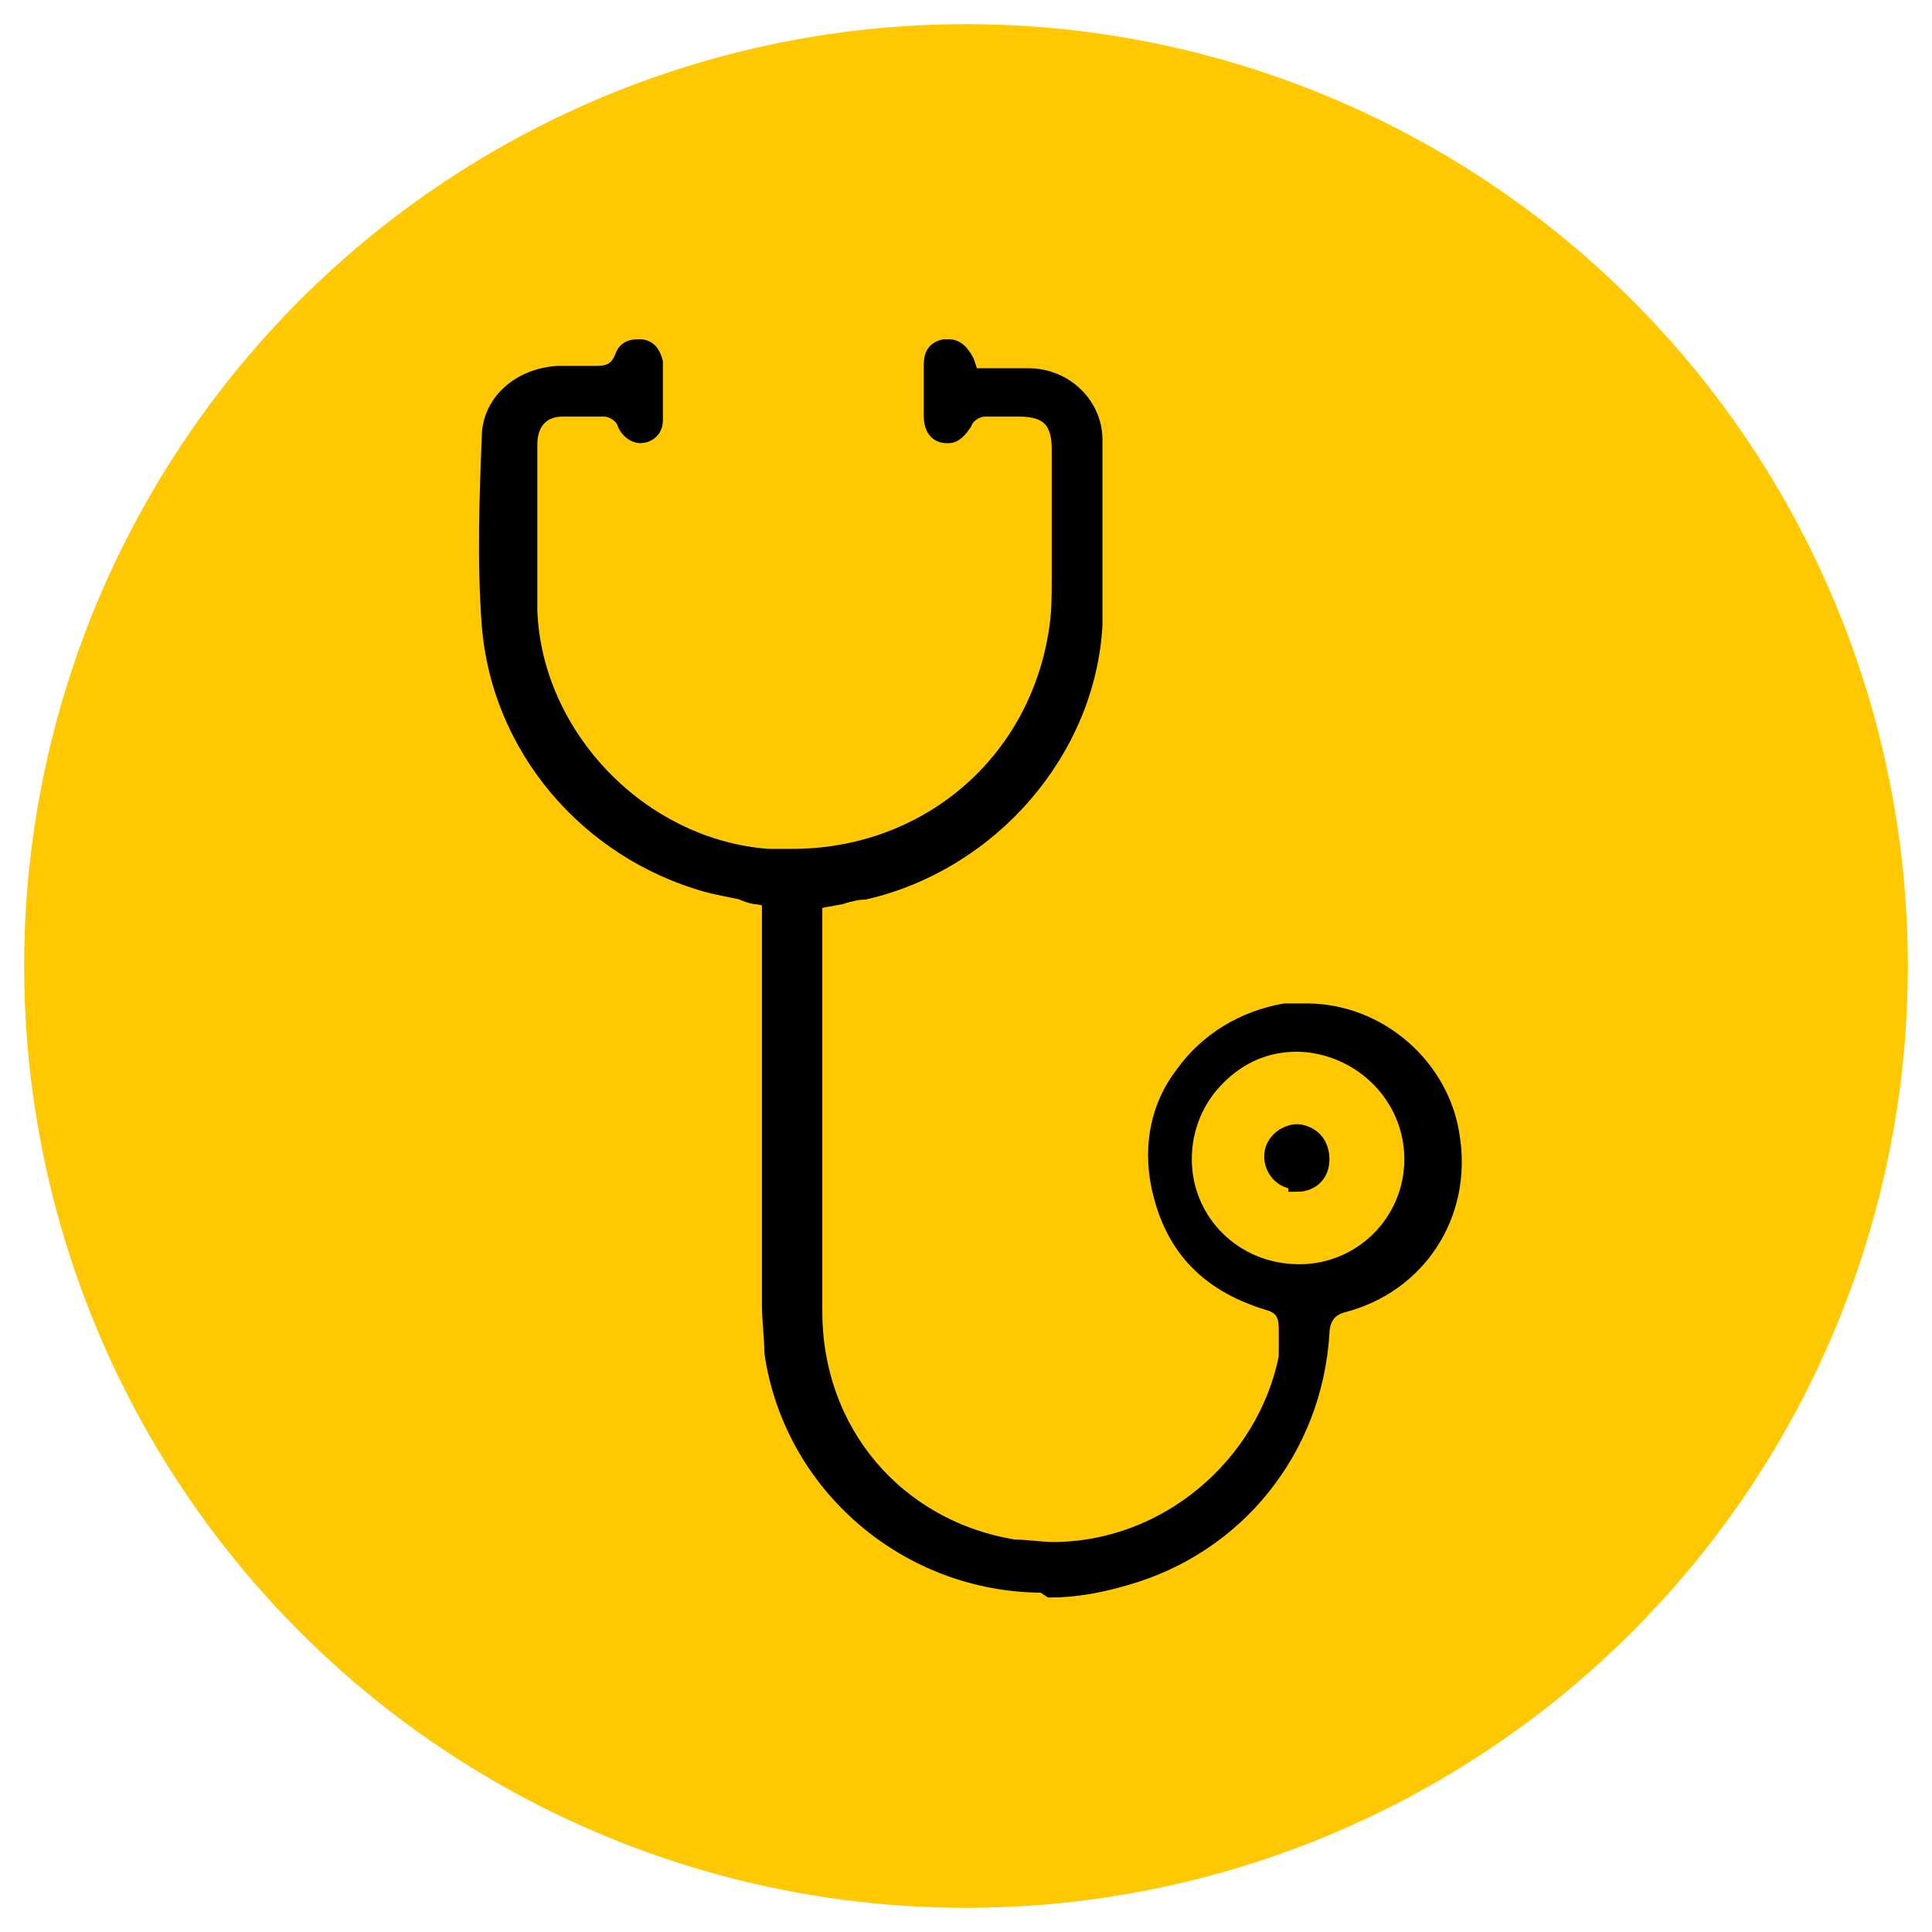<?xml version="1.0" encoding="UTF-8"?>
<svg xmlns="http://www.w3.org/2000/svg" id="Capa_1" width="80" height="80" version="1.1" viewBox="0 0 80 80">
  <defs>
    <style>
      .st0 {
        stroke: #000;
        stroke-miterlimit: 10;
        stroke-width: .7px;
      }

      .st1 {
        fill: #ffc800;
      }
    </style>
  </defs>
  <circle class="st1" cx="40" cy="40" r="39"></circle>
  <g>
    <path class="st0" d="M43.2,65.6c-5.6,0-10.4-4.1-11.2-9.6,0-.6-.1-1.3-.1-2,0-2.1,0-8.2,0-13.1v-3.7s-.5-.1-.5-.1c-.2,0-.5-.1-.7-.2-.5-.1-1-.2-1.4-.3-5-1.4-8.6-5.7-9-10.7-.2-2.6-.1-5.4,0-7.8,0-1.4,1.2-2.5,2.8-2.6.3,0,.6,0,.8,0s.5,0,.8,0h0c.6,0,.9-.2,1.1-.7.1-.3.3-.4.6-.4s0,0,.1,0c.3,0,.5.2.6.6,0,.8,0,1.6,0,2.4,0,.4-.3.6-.6.6,0,0,0,0,0,0-.2,0-.5-.2-.6-.5-.1-.3-.5-.6-.9-.6-.3,0-.6,0-.9,0s-.6,0-.8,0c-.9,0-1.4.6-1.4,1.5,0,.6,0,1.3,0,1.9,0,1.6,0,3.4,0,5,.2,5.2,4.6,9.8,9.9,10.2.3,0,.7,0,1,0,5.6,0,10.2-3.9,11-9.5.1-.7.1-1.4.1-2.1v-.4c0-1.3,0-2.6,0-3.9v-1c0-1.2-.5-1.7-1.7-1.7h-.7c-.2,0-.4,0-.7,0-.4,0-.8.3-.9.6-.2.3-.4.5-.6.5s0,0-.1,0c-.4,0-.6-.3-.6-.8,0-.7,0-1.4,0-2,0-.3,0-.7.5-.8,0,0,.1,0,.2,0,.1,0,.4,0,.7.6l.2.6h1.7c.2,0,.5,0,.7,0,1.5,0,2.7,1.2,2.7,2.6v.9c0,2.2,0,4.5,0,6.8-.3,5.2-4.3,9.8-9.5,11-.3,0-.7.1-1,.2l-1.1.2v4.3c0,5.1,0,10.6,0,12.7,0,5,3.4,9,8.3,9.8.5,0,1.1.1,1.6.1,4.7,0,8.8-3.5,9.7-8,0-.2,0-.4,0-.6,0-.2,0-.3,0-.5,0-.4,0-1-.8-1.2-2.6-.8-4-2.4-4.5-4.9-.3-1.6,0-3.2,1-4.5,1-1.4,2.5-2.3,4.2-2.6.3,0,.6,0,.9,0,3,0,5.6,2.3,6,5.2.5,3.2-1.4,6.1-4.5,6.9-.8.2-.9.9-.9,1.2-.3,4.8-3.5,8.8-8.1,10.1-1,.3-2.1.5-3.1.5ZM53.7,43.2c-1.3,0-2.4.5-3.3,1.4-.9.9-1.4,2.1-1.4,3.4,0,2.6,2.1,4.7,4.8,4.7,2.6,0,4.7-2.1,4.7-4.7,0-2.6-2.1-4.7-4.7-4.8h0Z"></path>
    <path class="st0" d="M53.7,48.9c-.6,0-1-.5-1-1,0-.3.1-.5.3-.7.2-.2.5-.3.7-.3s.5.1.7.3c.2.2.3.5.3.8,0,.6-.4,1-1,1h0Z"></path>
  </g>
</svg>
